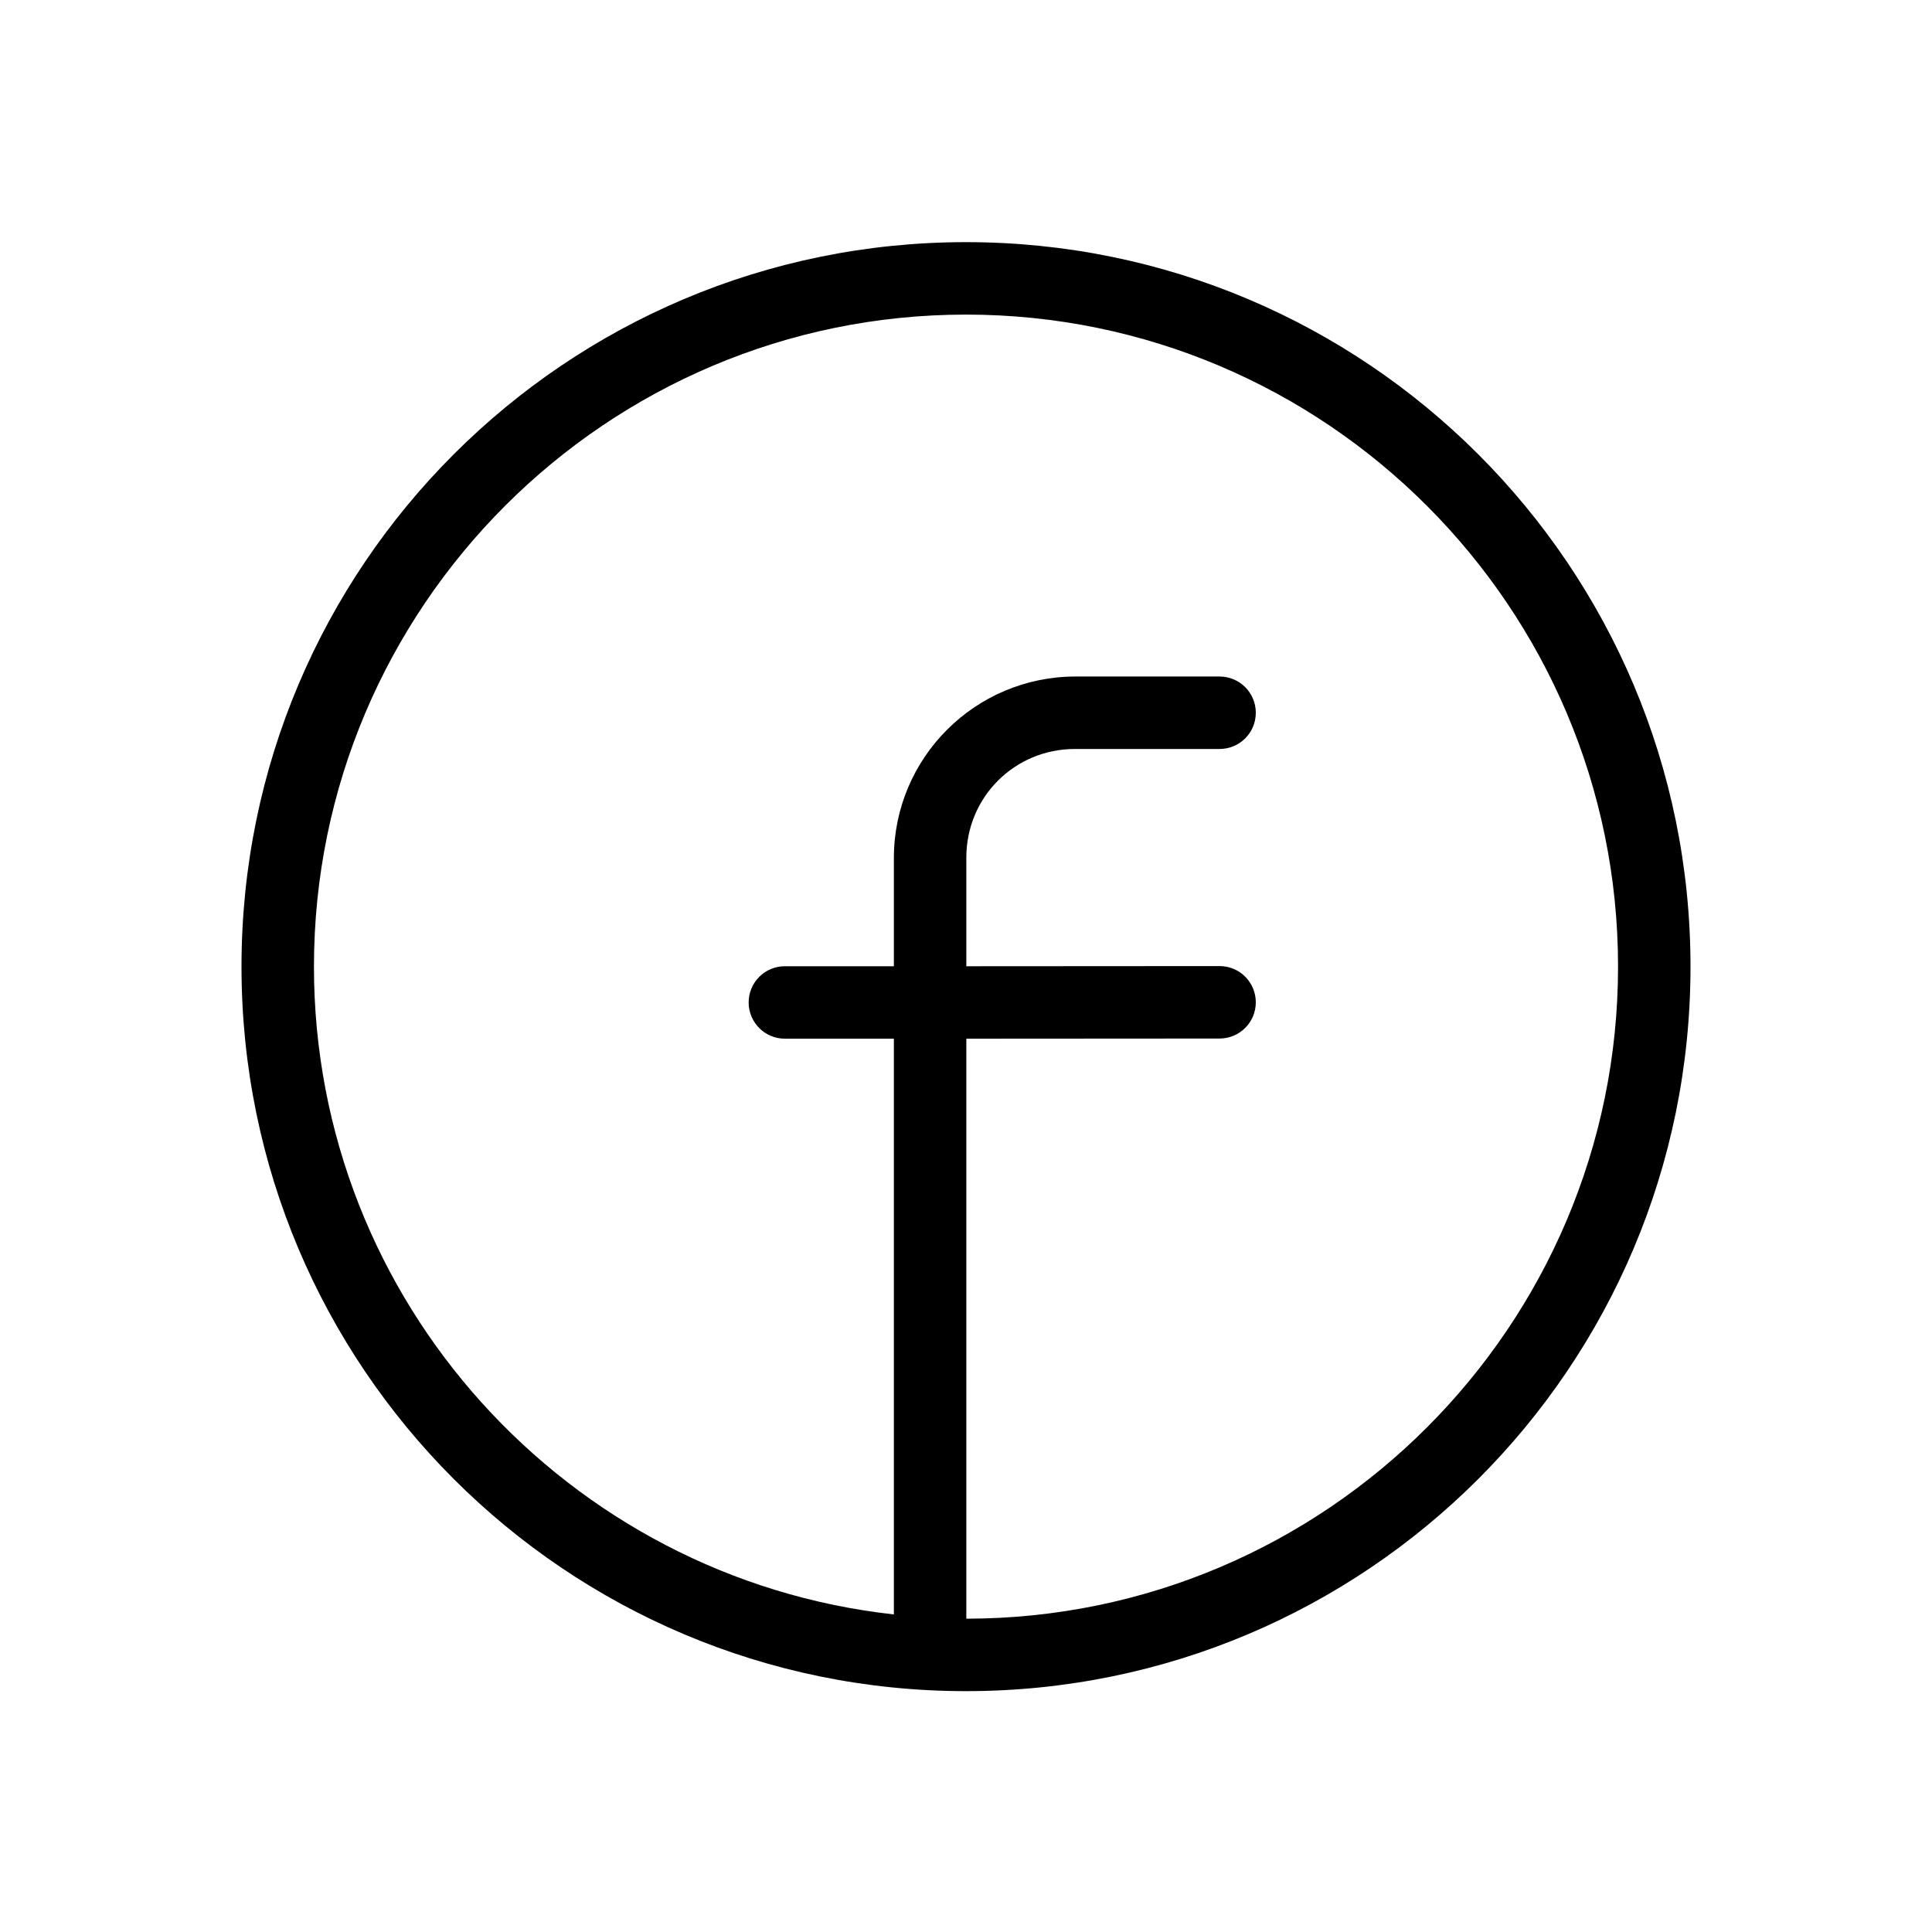 <svg xmlns="http://www.w3.org/2000/svg" xmlns:xlink="http://www.w3.org/1999/xlink" viewBox="0 0 24 24">
<path d="M 12 3.008 C 7.029 3.008 3 7.037 3 12.008 C 3 16.979 7.029 21.008 12 21.008 C 16.971 21.008 21 16.979 21 12.008 C 21 7.038 16.971 3.008 12 3.008 Z M 12 3.908 C 16.467 3.908 20.1 7.541 20.1 12.008 C 20.1 16.473 16.469 20.106 12.004 20.108 L 12.004 12.903 L 15.15 12.901 C 15.399 12.901 15.6 12.699 15.6 12.451 C 15.6 12.202 15.399 12.001 15.15 12.001 L 12.004 12.003 L 12.004 10.654 C 12.004 9.903 12.602 9.304 13.354 9.304 L 15.15 9.304 C 15.399 9.304 15.6 9.103 15.6 8.854 C 15.6 8.606 15.399 8.404 15.15 8.404 L 13.354 8.404 C 12.112 8.408 11.107 9.413 11.104 10.654 L 11.104 12.003 L 9.75 12.003 C 9.501 12.003 9.3 12.204 9.3 12.453 C 9.3 12.701 9.501 12.903 9.75 12.903 L 11.104 12.903 L 11.104 20.055 C 7.057 19.608 3.9 16.171 3.9 12.008 C 3.9 7.541 7.533 3.908 12 3.908 Z" fill="rgb(0,0,0)"></path>
</svg>

